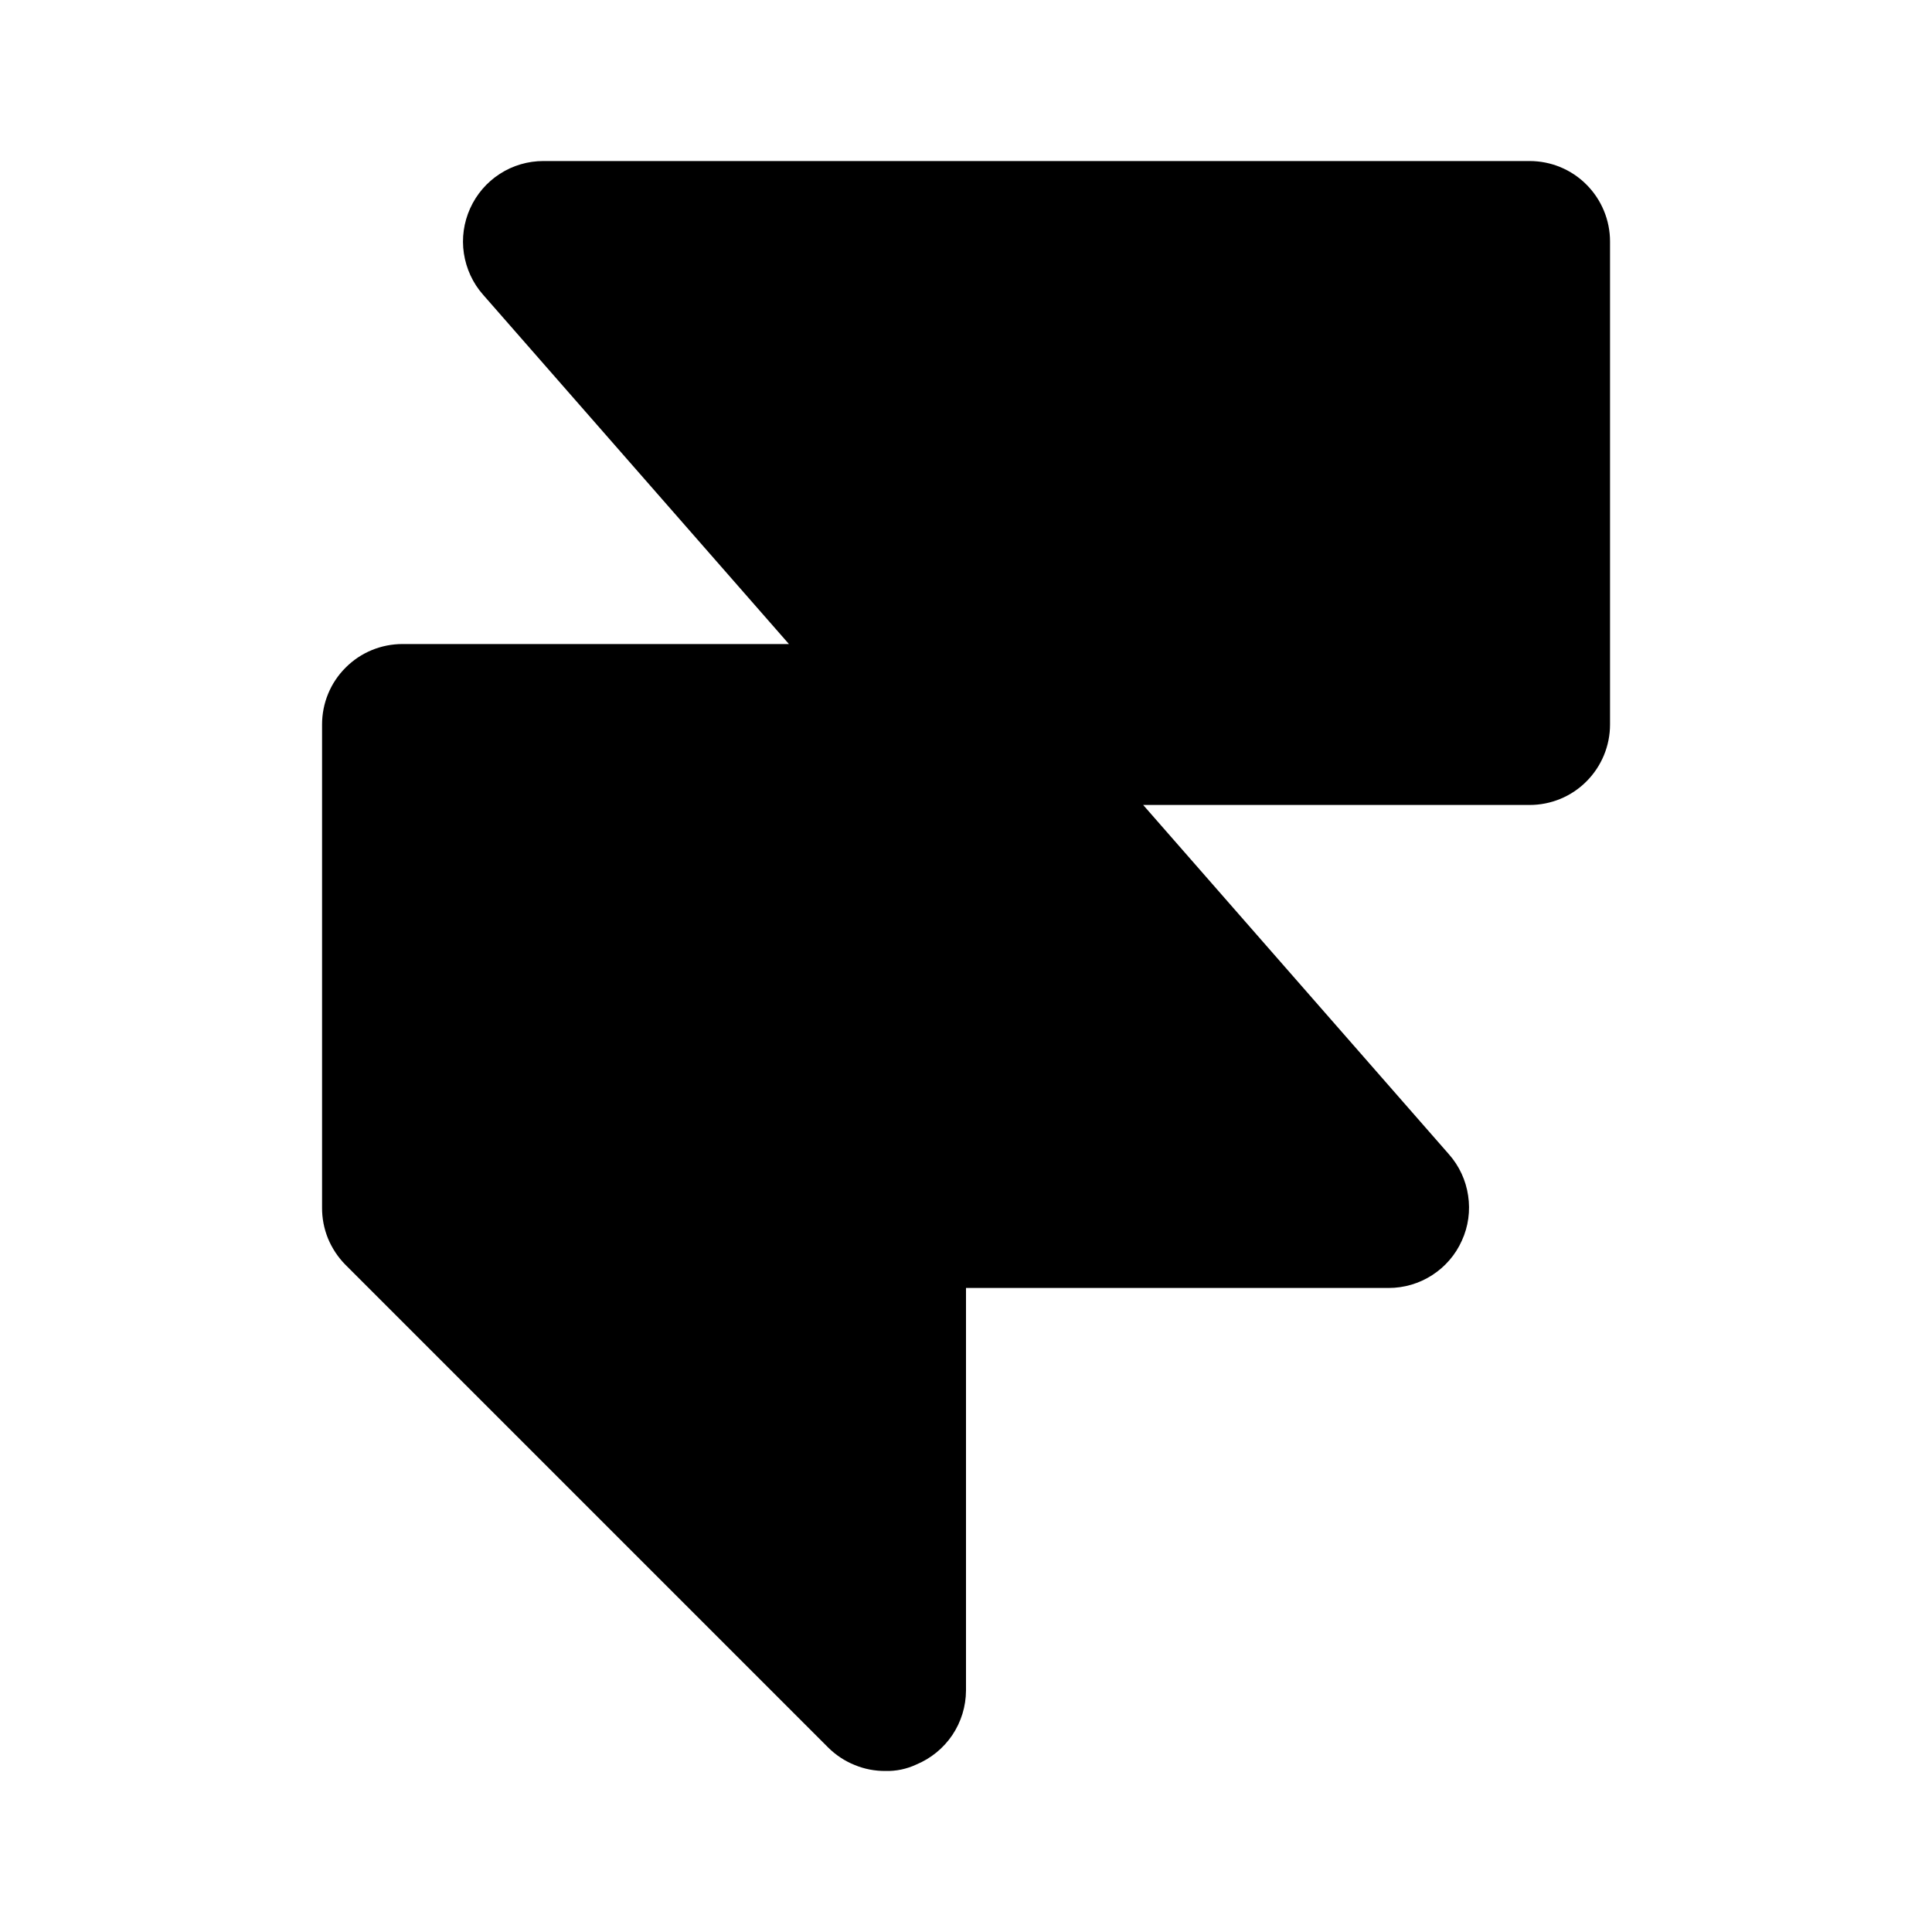 <svg width="20" height="20" viewBox="0 0 20 20" fill="none" xmlns="http://www.w3.org/2000/svg">
<path d="M15.834 1.667H5.625C5.465 1.667 5.308 1.713 5.174 1.8C5.039 1.887 4.933 2.011 4.867 2.157C4.801 2.303 4.778 2.465 4.802 2.623C4.826 2.781 4.894 2.93 5 3.05L8.167 6.667H4.167C3.946 6.667 3.734 6.754 3.578 6.911C3.421 7.067 3.334 7.279 3.334 7.5V12.5C3.333 12.61 3.354 12.718 3.395 12.82C3.437 12.921 3.498 13.014 3.575 13.092L8.575 18.092C8.653 18.169 8.745 18.23 8.847 18.271C8.948 18.313 9.057 18.334 9.167 18.333C9.276 18.336 9.385 18.313 9.484 18.267C9.636 18.204 9.766 18.098 9.858 17.962C9.95 17.825 9.999 17.665 10 17.5V13.333H14.375C14.535 13.333 14.692 13.287 14.826 13.2C14.961 13.113 15.068 12.989 15.133 12.843C15.2 12.697 15.222 12.535 15.198 12.377C15.175 12.219 15.106 12.07 15 11.95L11.834 8.333H15.834C16.055 8.333 16.267 8.246 16.423 8.089C16.579 7.933 16.667 7.721 16.667 7.5V2.5C16.667 2.279 16.579 2.067 16.423 1.911C16.267 1.754 16.055 1.667 15.834 1.667Z" fill="black"/>
</svg>
